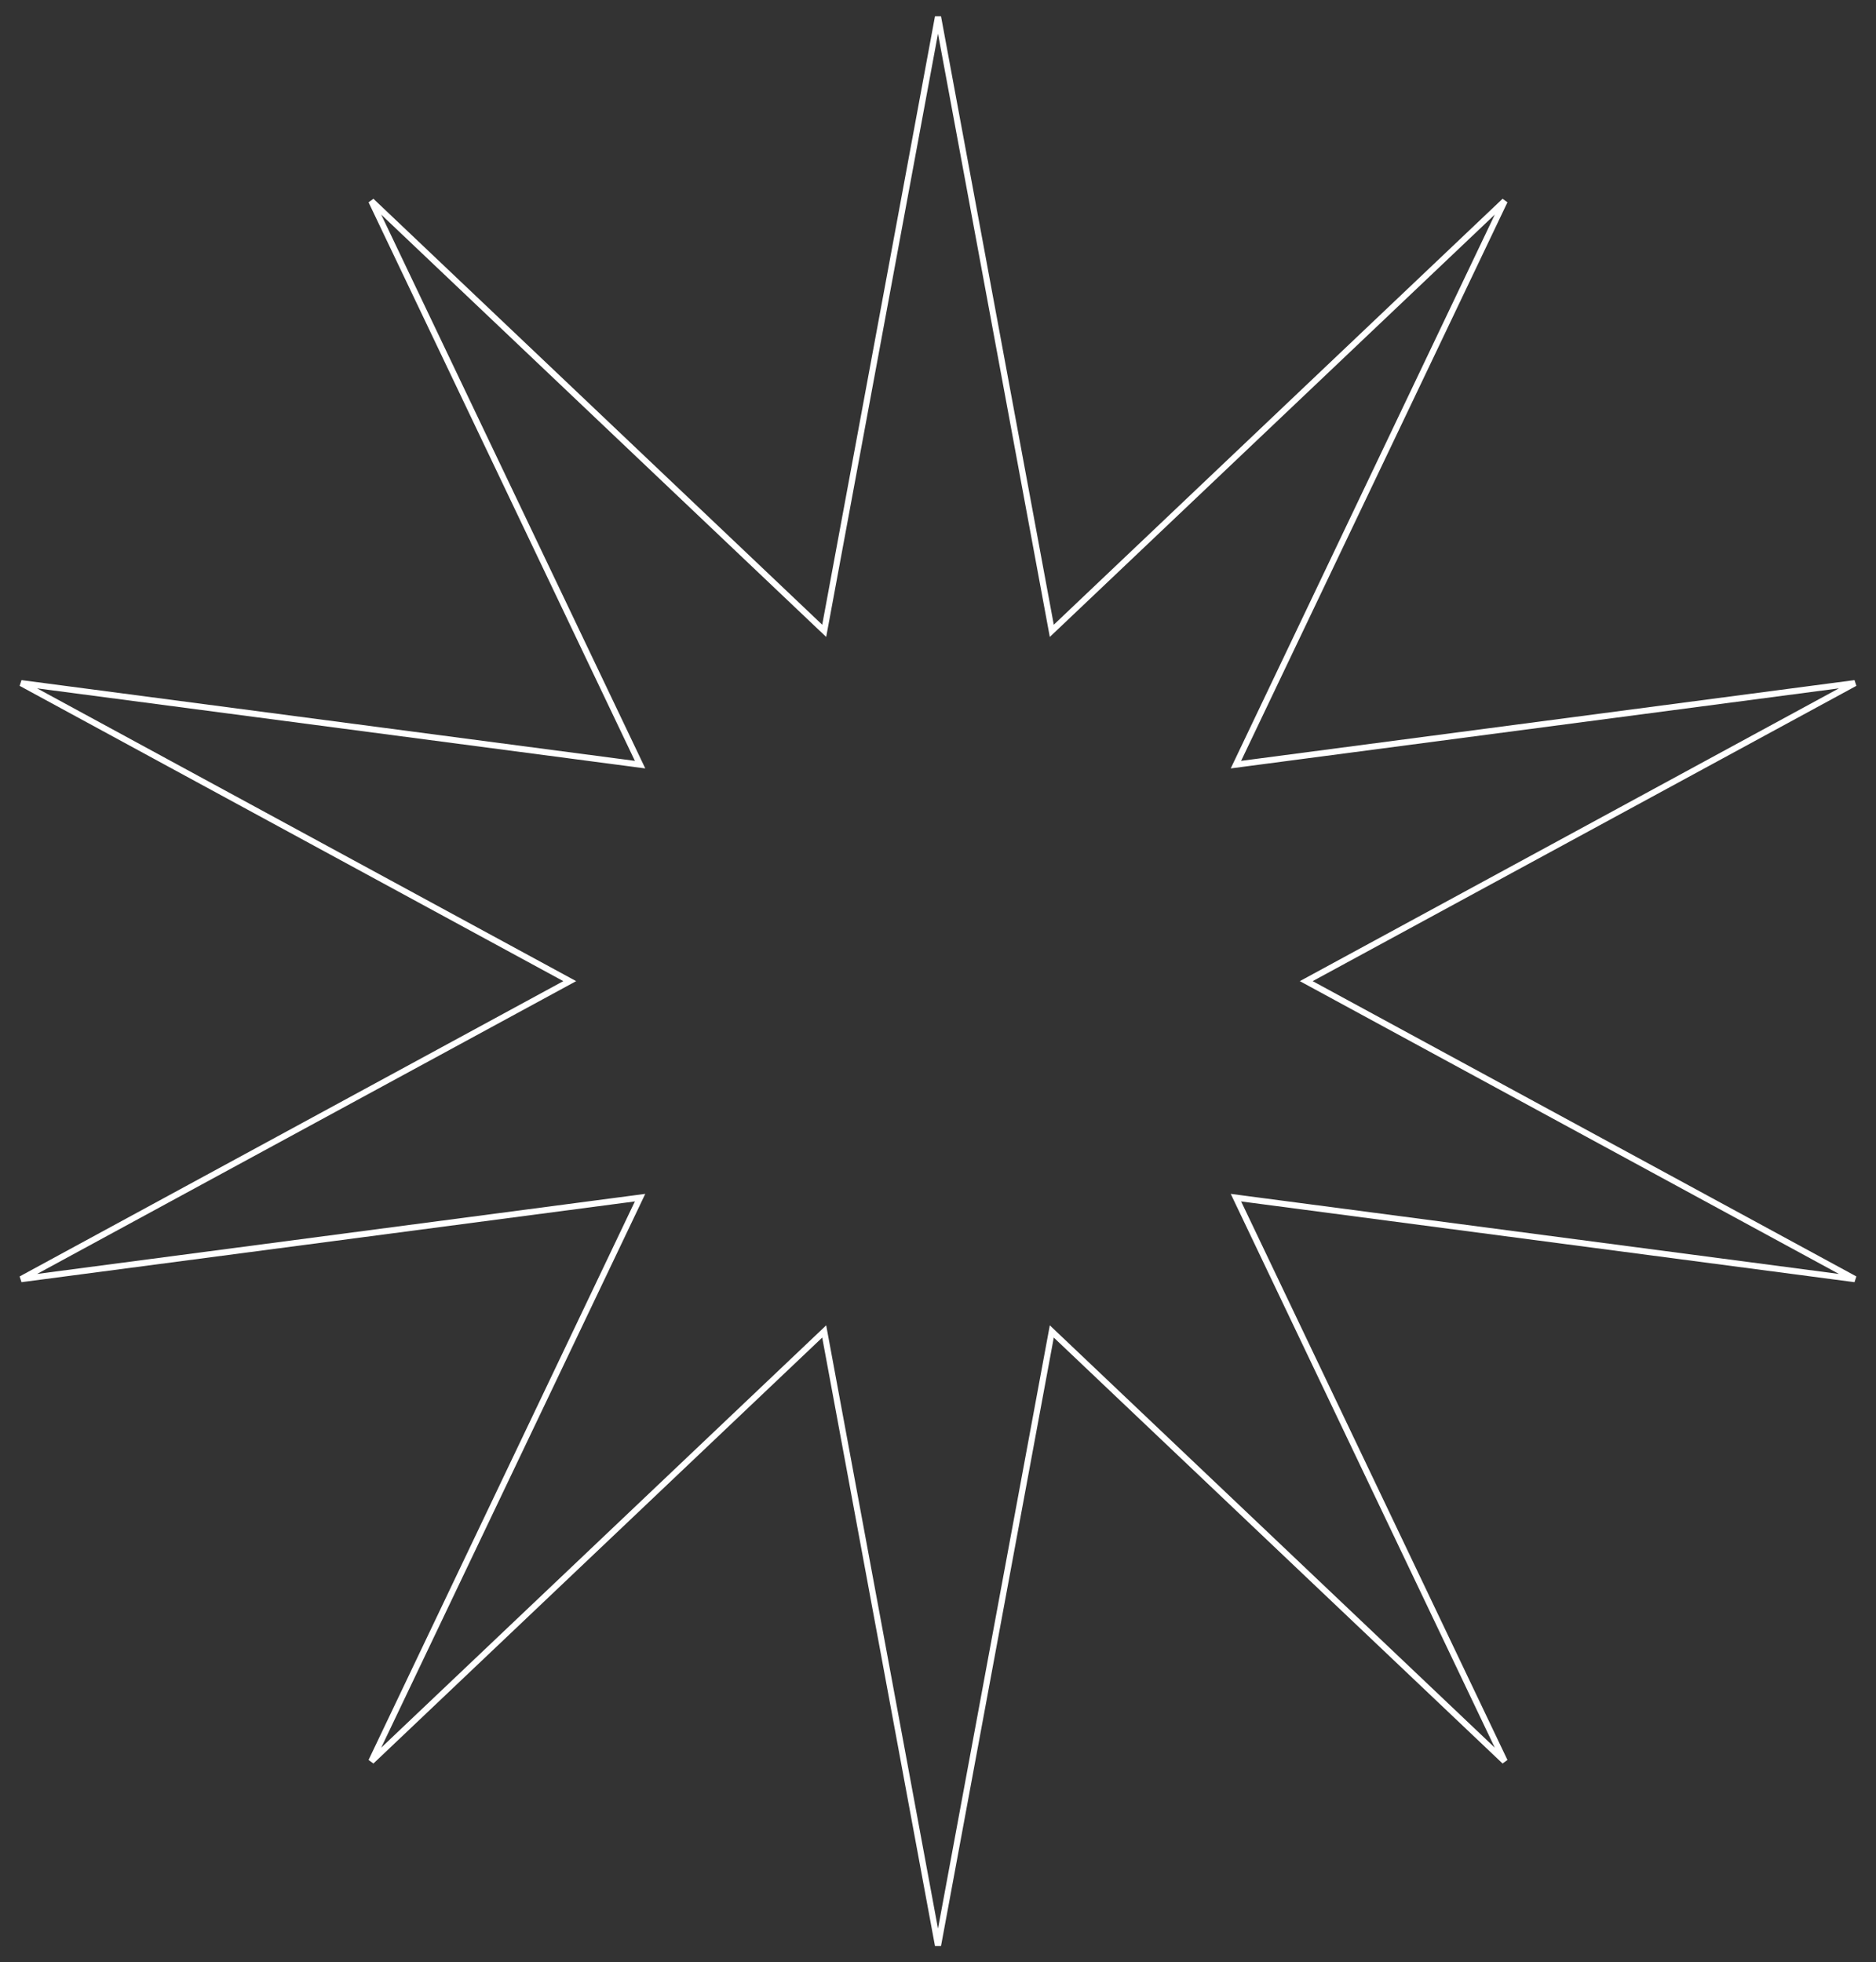 <?xml version="1.0" encoding="UTF-8"?> <svg xmlns="http://www.w3.org/2000/svg" width="306" height="320" viewBox="0 0 306 320" fill="none"><rect x="0" y="0" width="306" height="320" fill="#333333" stroke="none"/> <path d="M171.394 101.968L171.562 102.873L172.23 102.239L245.433 32.776L201.991 123.863L201.595 124.694L202.508 124.573L302.56 111.405L213.876 159.561L213.067 160L213.876 160.439L302.56 208.595L202.508 195.427L201.595 195.306L201.991 196.137L245.433 287.223L172.23 217.761L171.562 217.127L171.394 218.032L153 317.257L134.606 218.032L134.438 217.127L133.77 217.761L60.567 287.223L104.009 196.137L104.405 195.306L103.492 195.427L3.44 208.595L92.124 160.439L92.933 160L92.124 159.561L3.44 111.405L103.492 124.573L104.405 124.694L104.009 123.863L60.567 32.777L133.77 102.239L134.438 102.873L134.606 101.968L153 2.743L171.394 101.968Z" stroke="white"></path> </svg> 